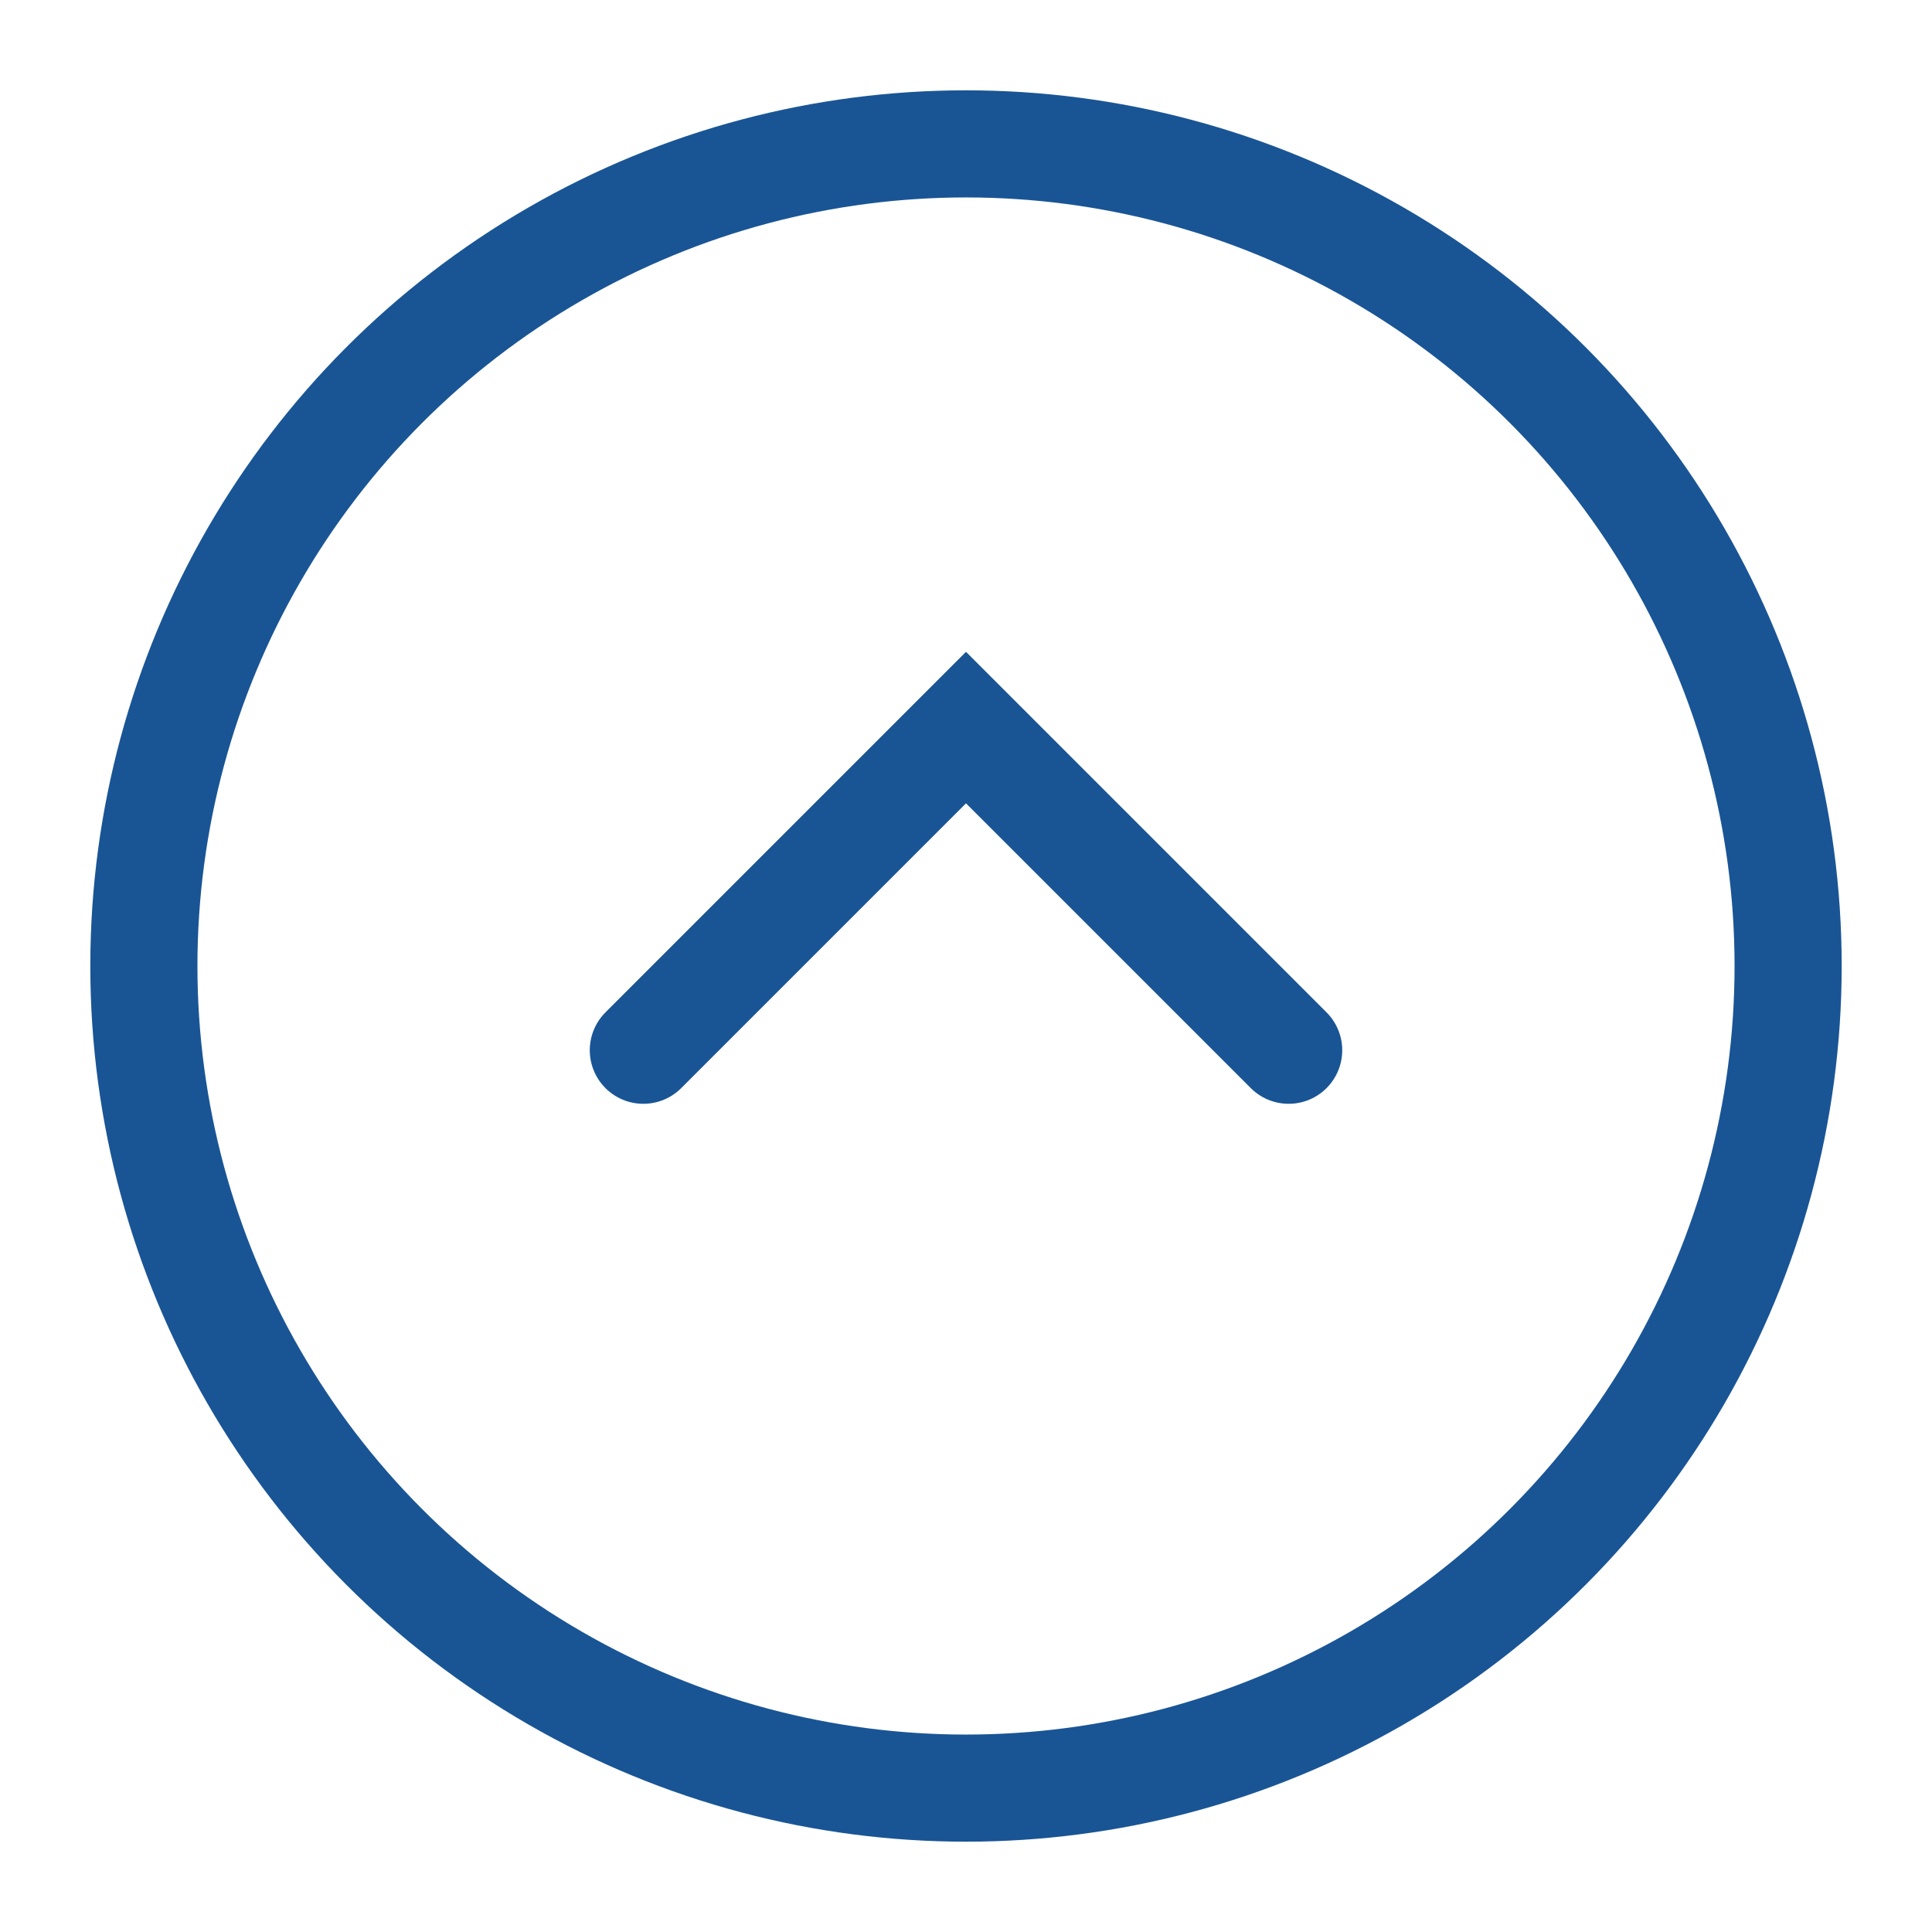<?xml version="1.0" encoding="utf-8"?>
<!-- Generator: Adobe Illustrator 23.0.2, SVG Export Plug-In . SVG Version: 6.00 Build 0)  -->
<svg version="1.1" id="レイヤー_1" xmlns="http://www.w3.org/2000/svg" xmlns:xlink="http://www.w3.org/1999/xlink" x="0px"
	 y="0px" width="83px" height="83px" viewBox="0 0 83 83" style="enable-background:new 0 0 83 83;" xml:space="preserve">
<style type="text/css">
	.st0{fill:none;stroke:#195595;stroke-width:4.602;stroke-linecap:round;stroke-miterlimit:10;}
</style>
<g id="XMLID_94_">
	<circle id="XMLID_96_" class="st0" cx="41.5" cy="41.5" r="35.319"/>
	<polyline id="XMLID_95_" class="st0" points="55.362,45.119 41.5,31.257 27.638,45.119 	"/>
</g>
</svg>
